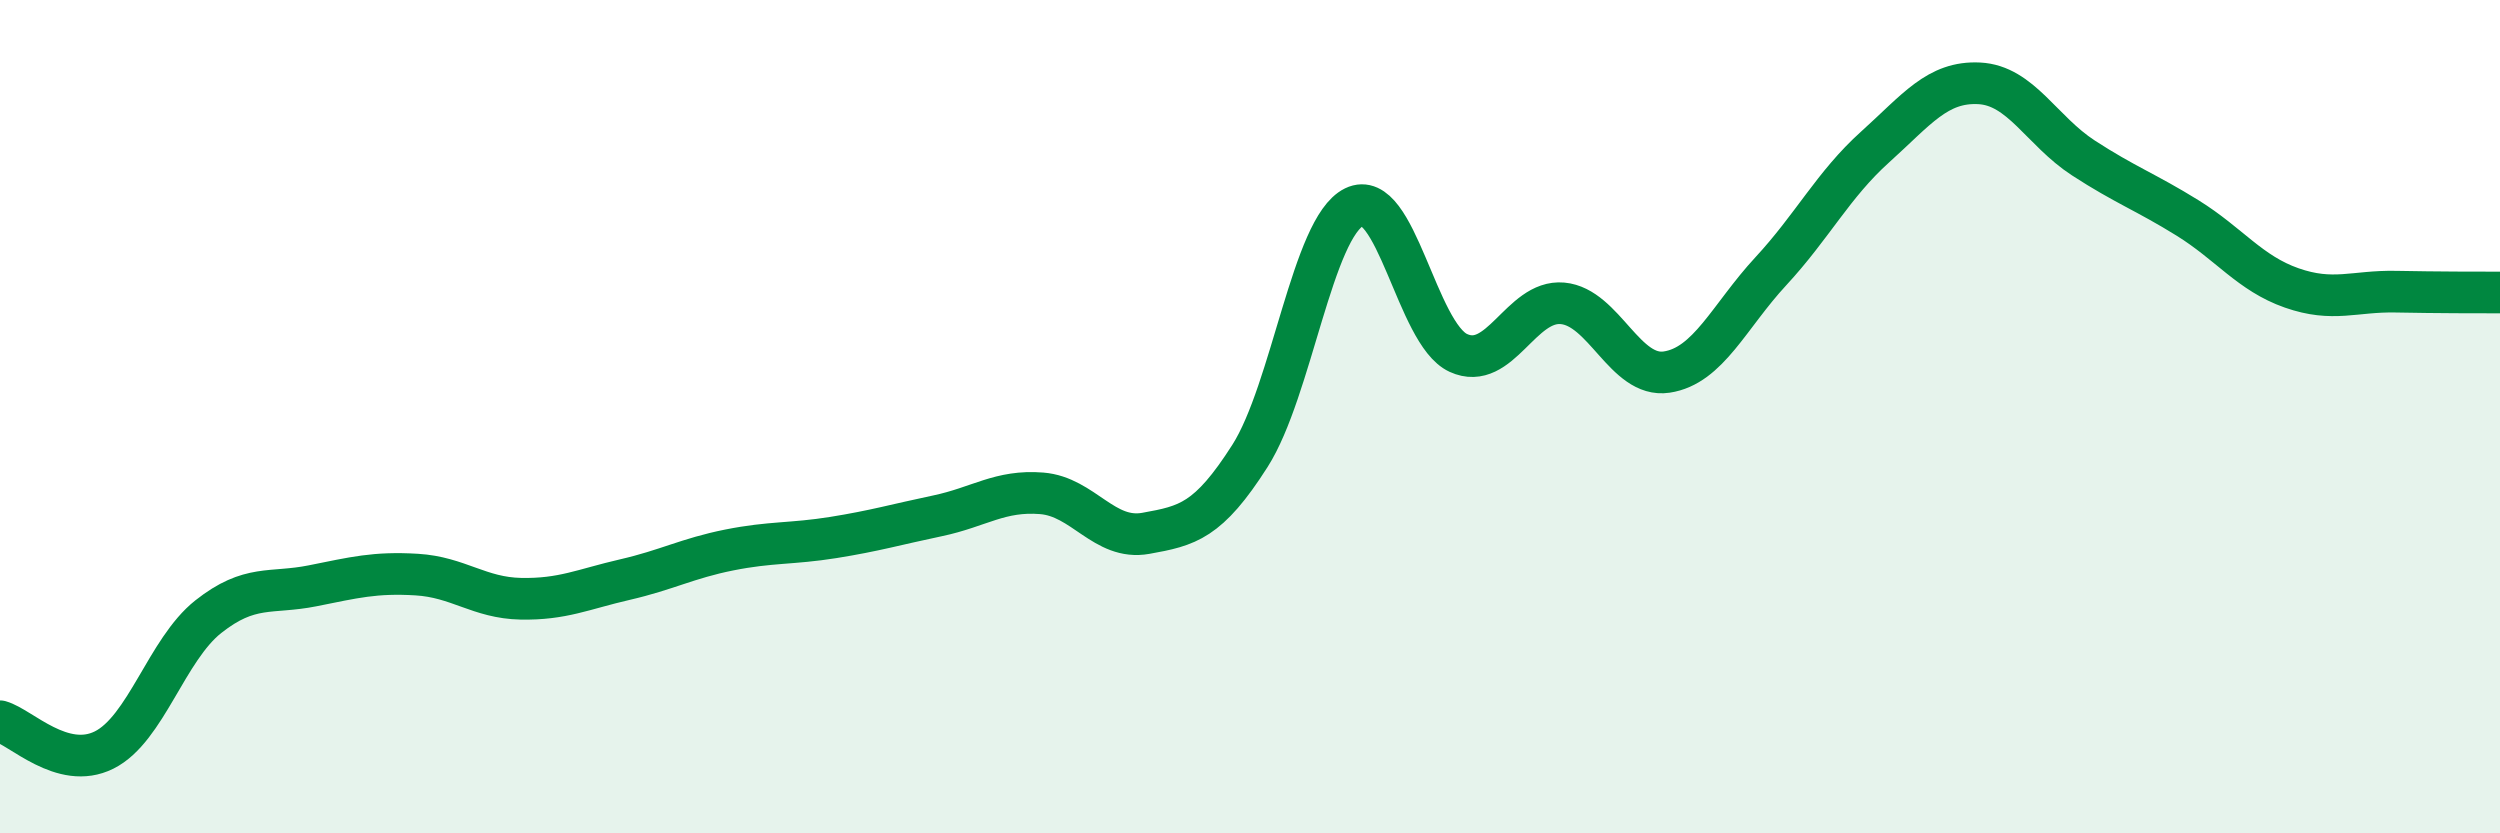 
    <svg width="60" height="20" viewBox="0 0 60 20" xmlns="http://www.w3.org/2000/svg">
      <path
        d="M 0,17.31 C 0.5,17.45 1.5,18.5 2.5,18 C 3.5,17.5 4,15.59 5,14.8 C 6,14.01 6.5,14.26 7.5,14.06 C 8.5,13.86 9,13.73 10,13.79 C 11,13.85 11.5,14.35 12.5,14.37 C 13.5,14.39 14,14.14 15,13.91 C 16,13.68 16.5,13.4 17.5,13.2 C 18.5,13 19,13.06 20,12.9 C 21,12.74 21.5,12.59 22.5,12.38 C 23.5,12.17 24,11.76 25,11.84 C 26,11.92 26.5,12.98 27.5,12.8 C 28.5,12.62 29,12.51 30,10.94 C 31,9.37 31.5,5.46 32.5,4.97 C 33.5,4.48 34,8.01 35,8.47 C 36,8.93 36.5,7.19 37.5,7.28 C 38.5,7.37 39,9.08 40,8.93 C 41,8.78 41.5,7.59 42.5,6.51 C 43.5,5.43 44,4.43 45,3.53 C 46,2.63 46.5,1.95 47.5,2 C 48.5,2.05 49,3.14 50,3.79 C 51,4.44 51.5,4.61 52.5,5.23 C 53.5,5.85 54,6.56 55,6.91 C 56,7.26 56.5,6.98 57.5,7 C 58.5,7.02 59.5,7.02 60,7.02L60 20L0 20Z"
        fill="#008740"
        opacity="0.1"
        stroke-linecap="round"
        stroke-linejoin="round"
      />
      <path
        d="M 0,17.31 C 0.5,17.45 1.5,18.5 2.5,18 C 3.5,17.5 4,15.59 5,14.8 C 6,14.01 6.5,14.26 7.5,14.06 C 8.5,13.86 9,13.73 10,13.79 C 11,13.85 11.5,14.35 12.5,14.37 C 13.5,14.39 14,14.14 15,13.91 C 16,13.68 16.5,13.4 17.5,13.2 C 18.5,13 19,13.06 20,12.9 C 21,12.74 21.5,12.59 22.5,12.38 C 23.5,12.17 24,11.76 25,11.84 C 26,11.92 26.5,12.98 27.5,12.8 C 28.5,12.62 29,12.51 30,10.94 C 31,9.37 31.5,5.46 32.5,4.97 C 33.5,4.48 34,8.01 35,8.47 C 36,8.93 36.5,7.19 37.5,7.28 C 38.5,7.37 39,9.08 40,8.93 C 41,8.78 41.5,7.59 42.5,6.51 C 43.5,5.43 44,4.43 45,3.53 C 46,2.63 46.5,1.95 47.5,2 C 48.5,2.05 49,3.14 50,3.79 C 51,4.44 51.5,4.61 52.5,5.23 C 53.5,5.85 54,6.56 55,6.91 C 56,7.26 56.5,6.98 57.5,7 C 58.5,7.02 59.5,7.02 60,7.02"
        stroke="#008740"
        stroke-width="1"
        fill="none"
        stroke-linecap="round"
        stroke-linejoin="round"
      />
    </svg>
  